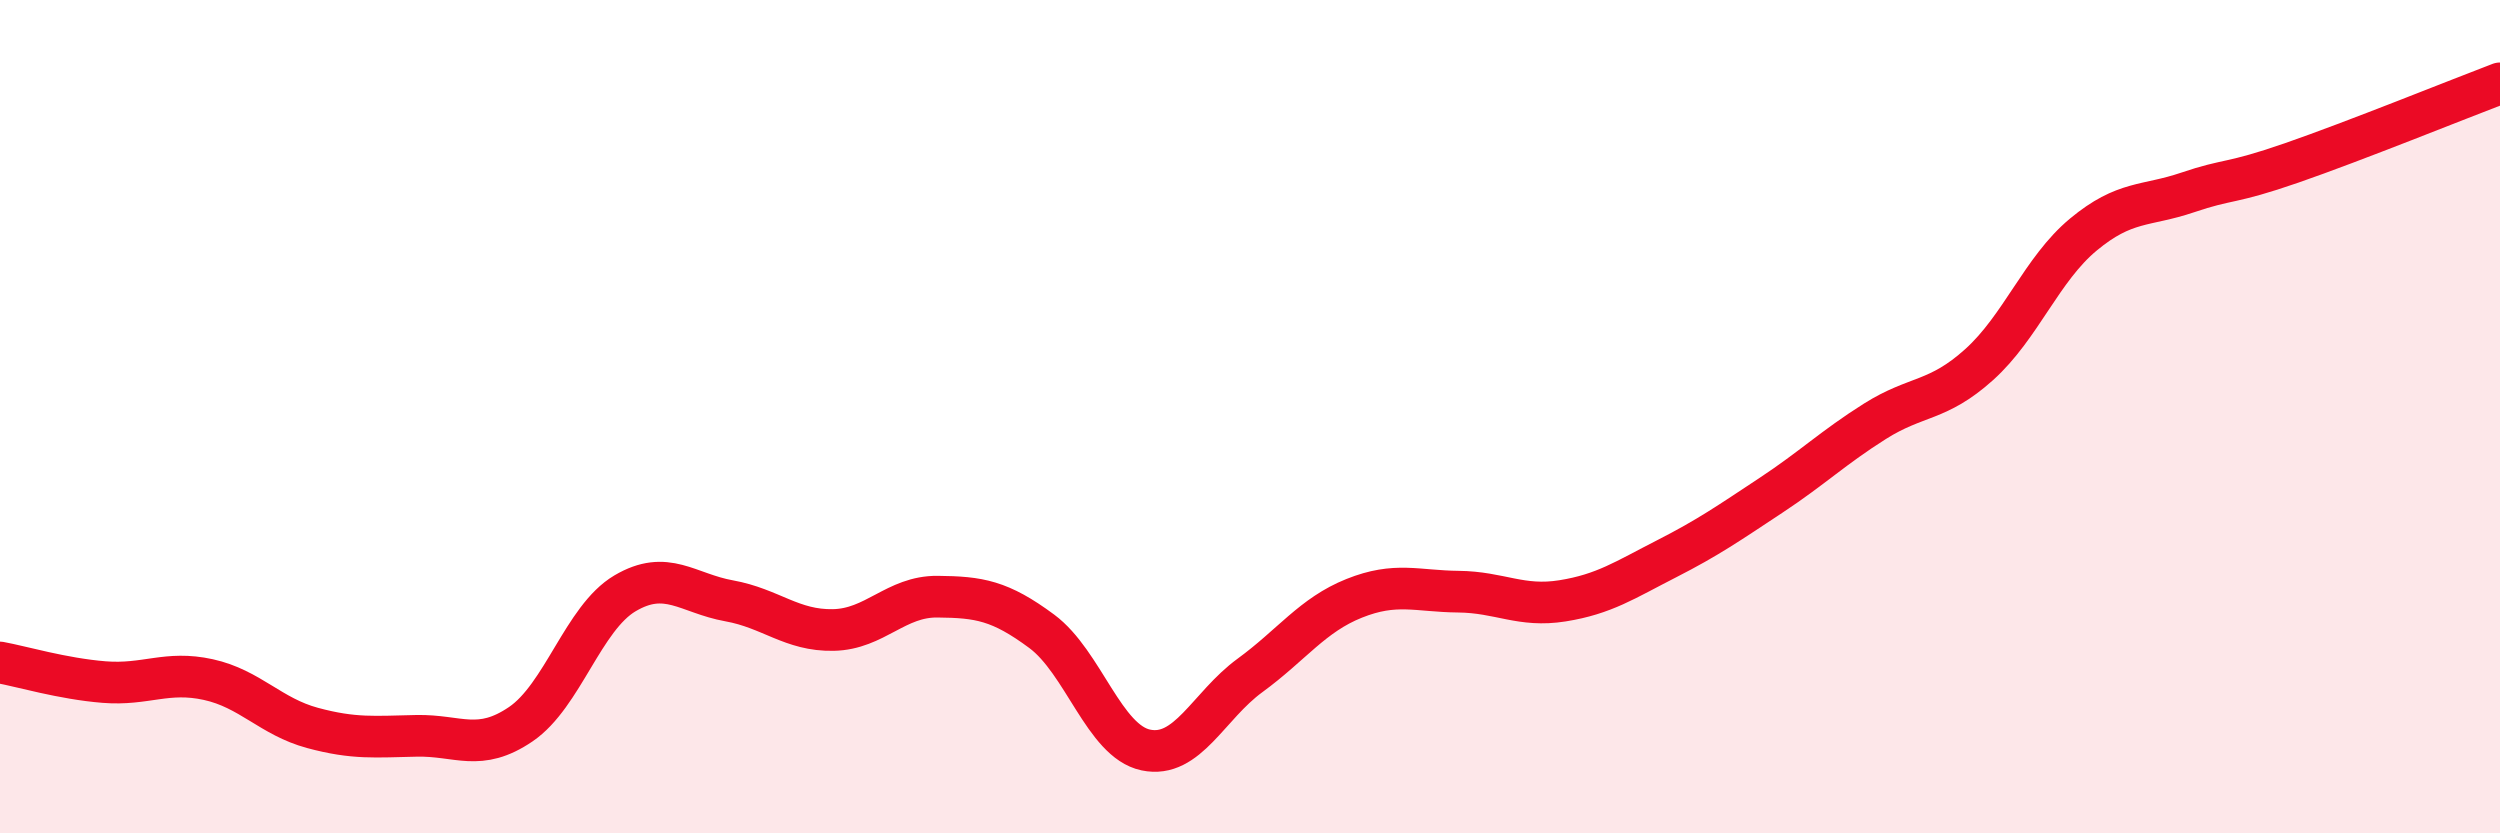 
    <svg width="60" height="20" viewBox="0 0 60 20" xmlns="http://www.w3.org/2000/svg">
      <path
        d="M 0,15.9 C 0.5,15.99 1.5,16.29 2.5,16.37 C 3.5,16.45 4,16.09 5,16.31 C 6,16.53 6.5,17.2 7.5,17.47 C 8.5,17.74 9,17.68 10,17.66 C 11,17.64 11.5,18.06 12.5,17.38 C 13.5,16.7 14,14.83 15,14.24 C 16,13.65 16.5,14.24 17.5,14.42 C 18.5,14.6 19,15.14 20,15.12 C 21,15.1 21.5,14.31 22.5,14.32 C 23.5,14.33 24,14.41 25,15.15 C 26,15.89 26.5,17.79 27.5,18 C 28.5,18.21 29,16.94 30,16.21 C 31,15.48 31.5,14.76 32.5,14.36 C 33.5,13.96 34,14.19 35,14.2 C 36,14.21 36.5,14.58 37.5,14.42 C 38.5,14.26 39,13.92 40,13.41 C 41,12.9 41.5,12.55 42.5,11.89 C 43.5,11.23 44,10.74 45,10.11 C 46,9.48 46.5,9.65 47.5,8.75 C 48.5,7.85 49,6.46 50,5.63 C 51,4.8 51.5,4.96 52.5,4.62 C 53.5,4.28 53.5,4.43 55,3.91 C 56.5,3.39 59,2.38 60,2L60 20L0 20Z"
        fill="#EB0A25"
        opacity="0.1"
        stroke-linecap="round"
        stroke-linejoin="round"
      />
      <path
        d="M 0,15.9 C 0.5,15.99 1.5,16.29 2.5,16.37 C 3.5,16.45 4,16.09 5,16.31 C 6,16.53 6.5,17.2 7.5,17.47 C 8.5,17.74 9,17.68 10,17.66 C 11,17.64 11.5,18.06 12.5,17.38 C 13.5,16.7 14,14.83 15,14.24 C 16,13.65 16.5,14.24 17.5,14.42 C 18.5,14.6 19,15.14 20,15.12 C 21,15.1 21.5,14.31 22.5,14.32 C 23.5,14.33 24,14.41 25,15.15 C 26,15.89 26.5,17.79 27.5,18 C 28.5,18.21 29,16.94 30,16.21 C 31,15.48 31.5,14.76 32.5,14.36 C 33.5,13.96 34,14.19 35,14.2 C 36,14.21 36.5,14.58 37.5,14.42 C 38.5,14.26 39,13.92 40,13.41 C 41,12.9 41.5,12.55 42.5,11.89 C 43.5,11.23 44,10.74 45,10.11 C 46,9.48 46.5,9.65 47.5,8.75 C 48.5,7.85 49,6.46 50,5.63 C 51,4.8 51.5,4.96 52.5,4.62 C 53.5,4.28 53.5,4.43 55,3.91 C 56.5,3.39 59,2.38 60,2"
        stroke="#EB0A25"
        stroke-width="1"
        fill="none"
        stroke-linecap="round"
        stroke-linejoin="round"
      />
    </svg>
  